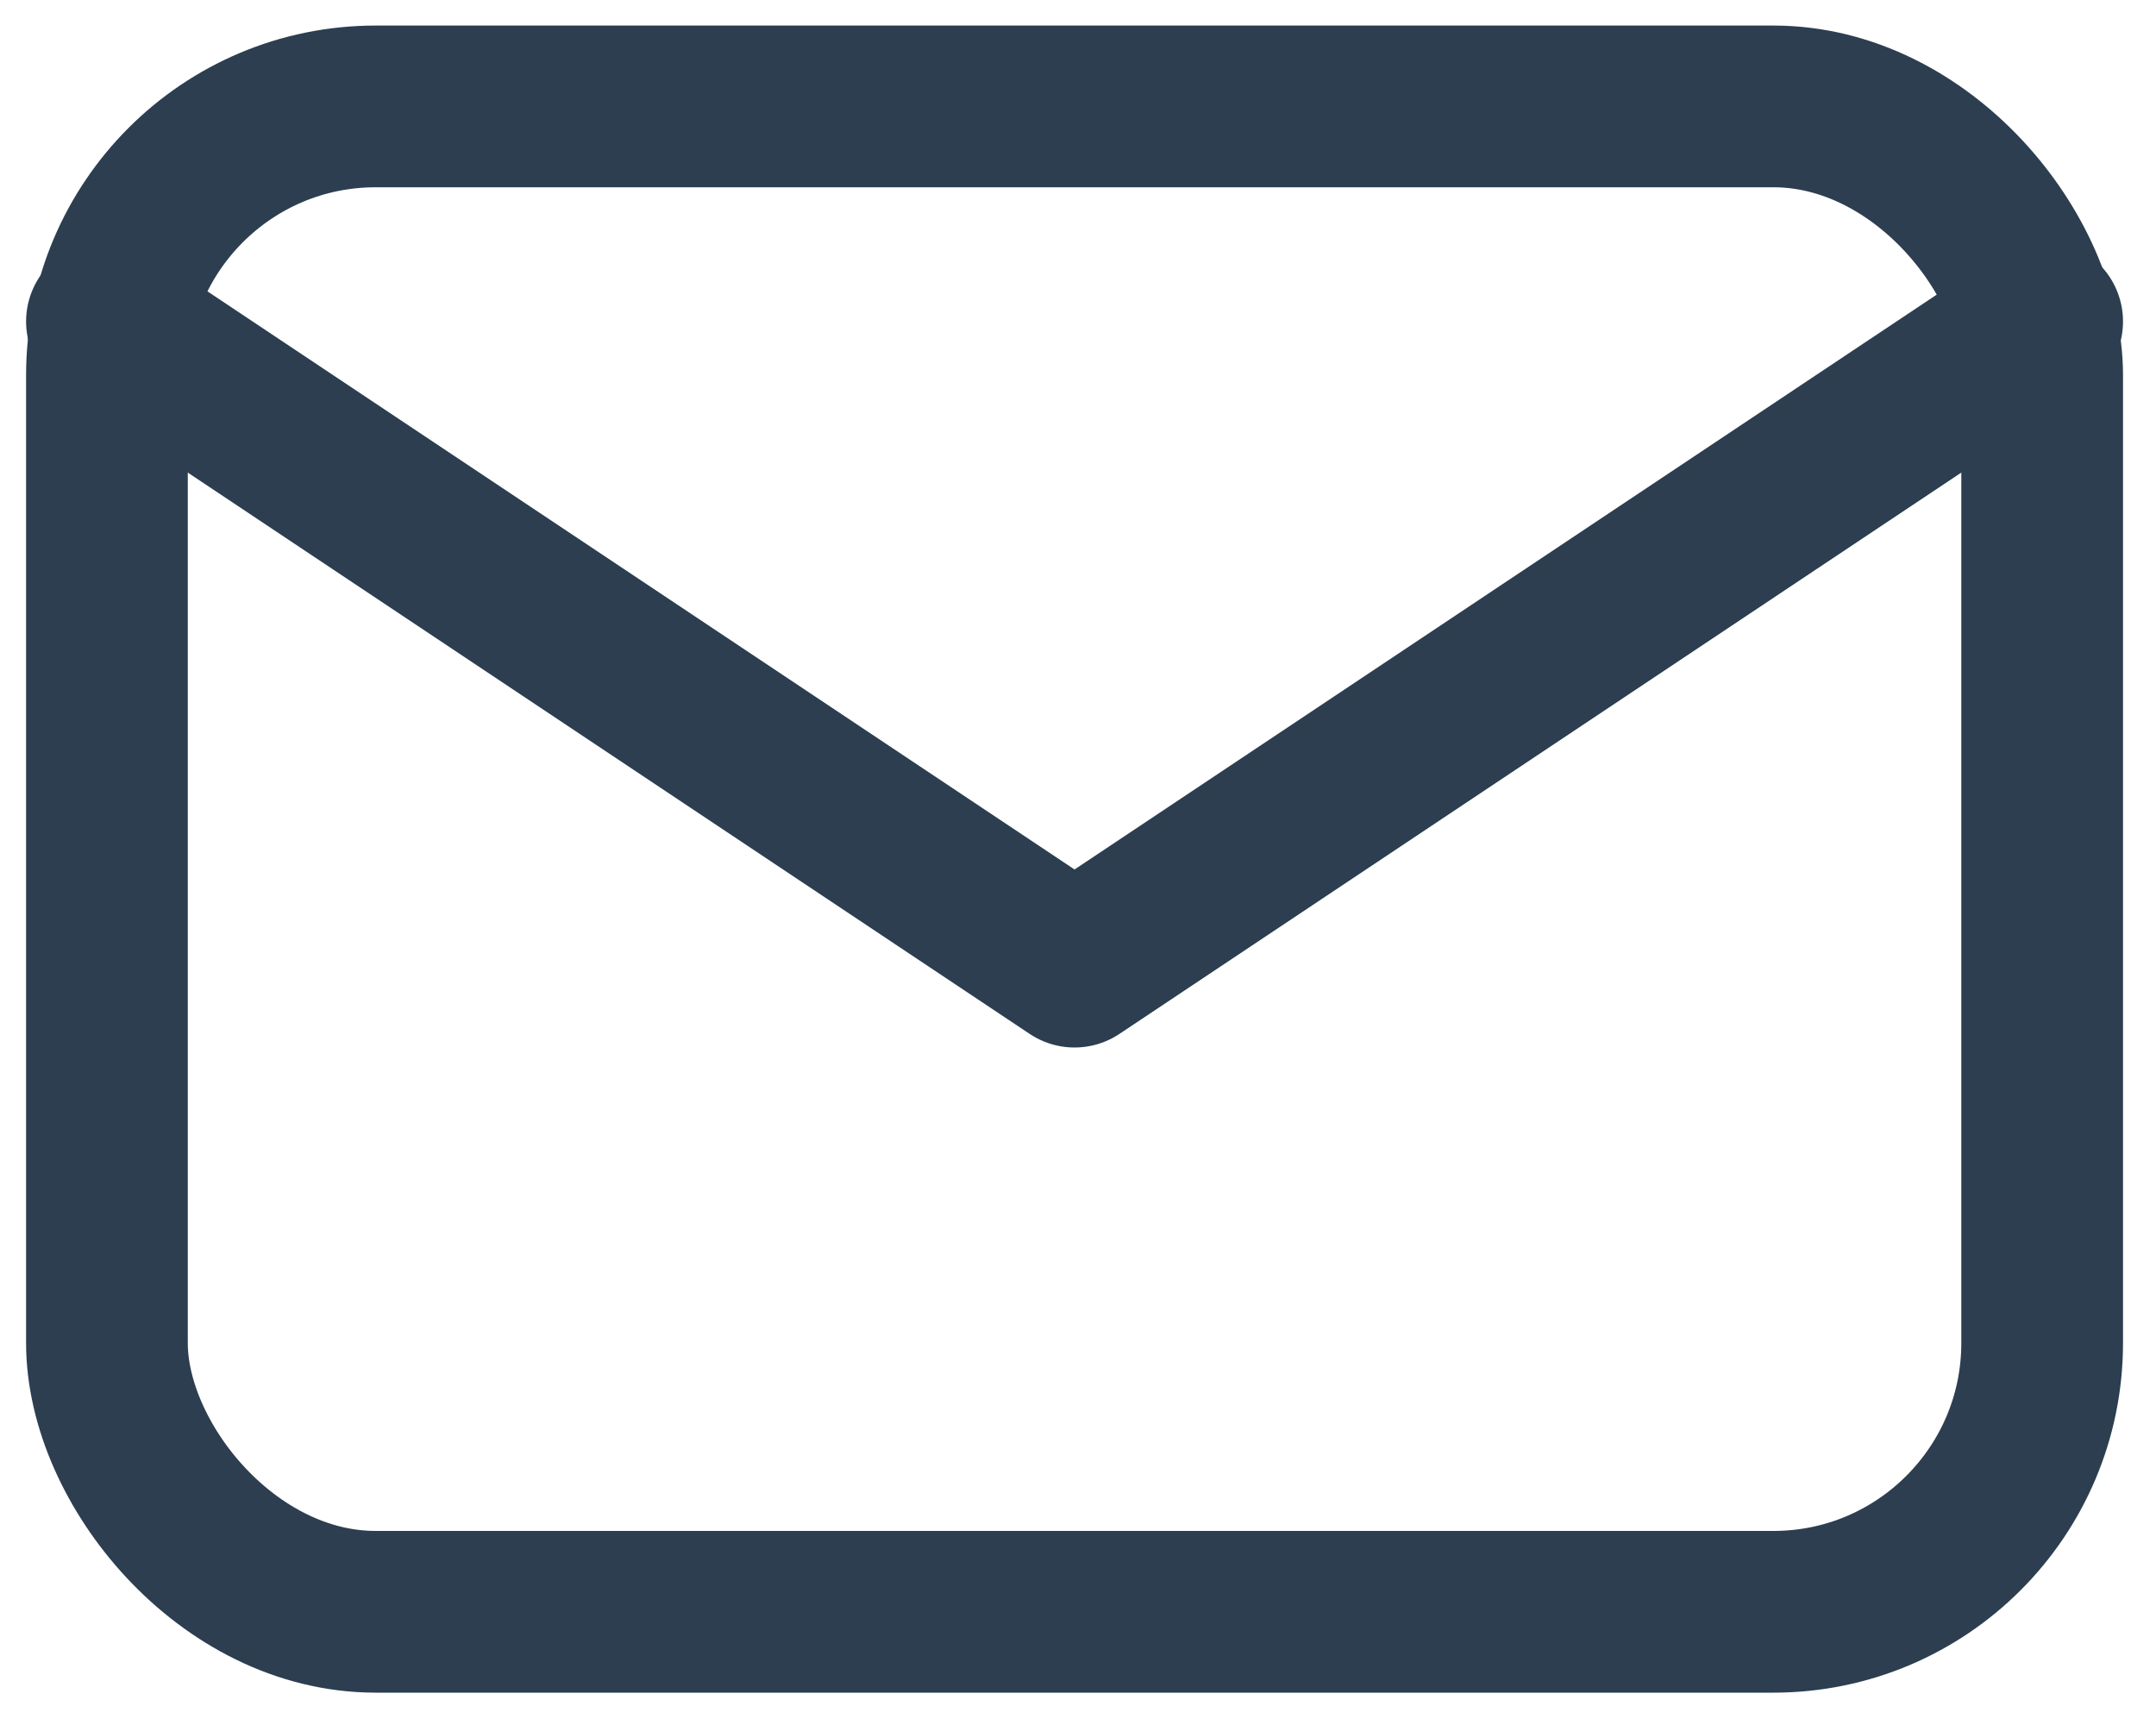 <svg xmlns="http://www.w3.org/2000/svg" width="20" height="16" viewBox="0 0 20 16">
    <g fill="none" fill-rule="evenodd" stroke-linecap="round" stroke-linejoin="round">
        <g stroke="#2C3E50" stroke-width="1.5">
            <g transform="translate(-1009 -550) translate(1009.992 550.987)">
                <rect width="17.952" height="13.963" rx="2.493"/>
                <path d="M0 1.995L8.976 7.979 17.952 1.995"/>
            </g>
        </g>
    </g>
</svg>
